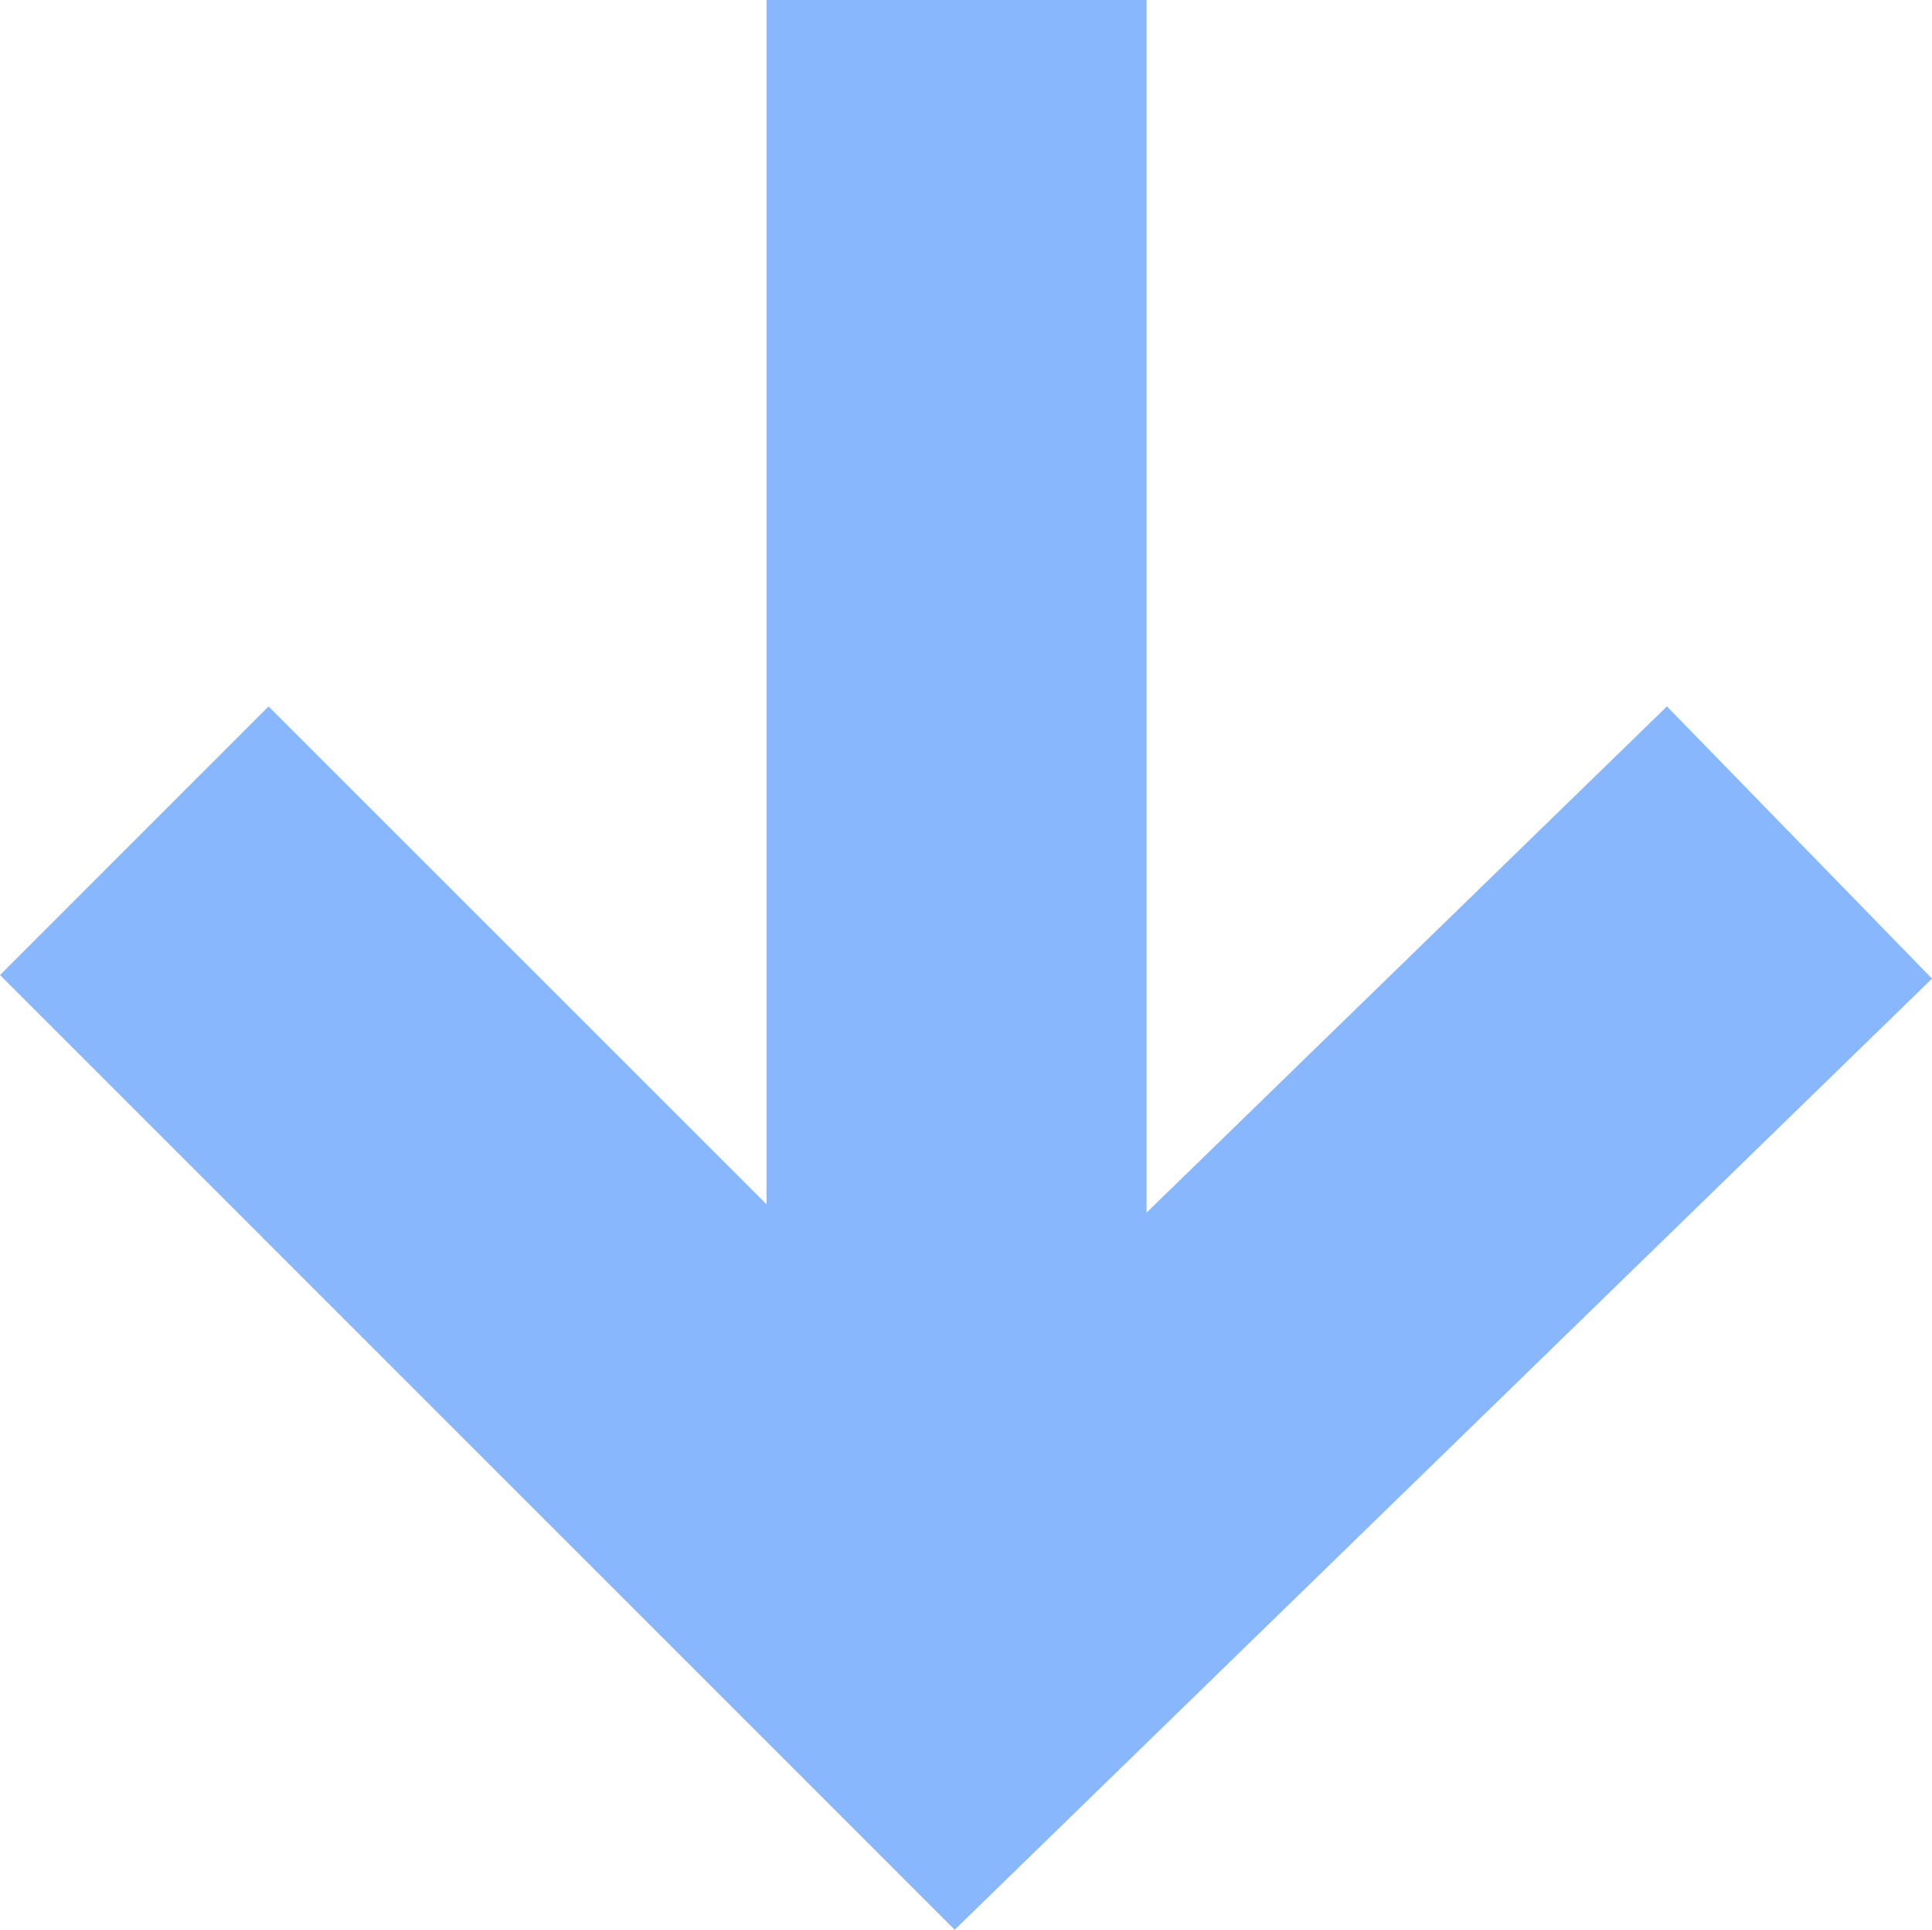 <?xml version="1.0" encoding="UTF-8"?>
<svg id="Layer_2" data-name="Layer 2" xmlns="http://www.w3.org/2000/svg" viewBox="0 0 150.14 150">
  <defs>
    <style>
      .cls-1 {
        fill: #89b7fd;
      }
    </style>
  </defs>
  <g id="Layer_1-2" data-name="Layer 1">
    <polygon class="cls-1" points="0 75.79 20.87 54.91 59.57 93.61 59.57 0 89.1 0 89.1 94.26 129.54 54.91 150.14 76.07 74.19 150 0 75.79"/>
  </g>
</svg>